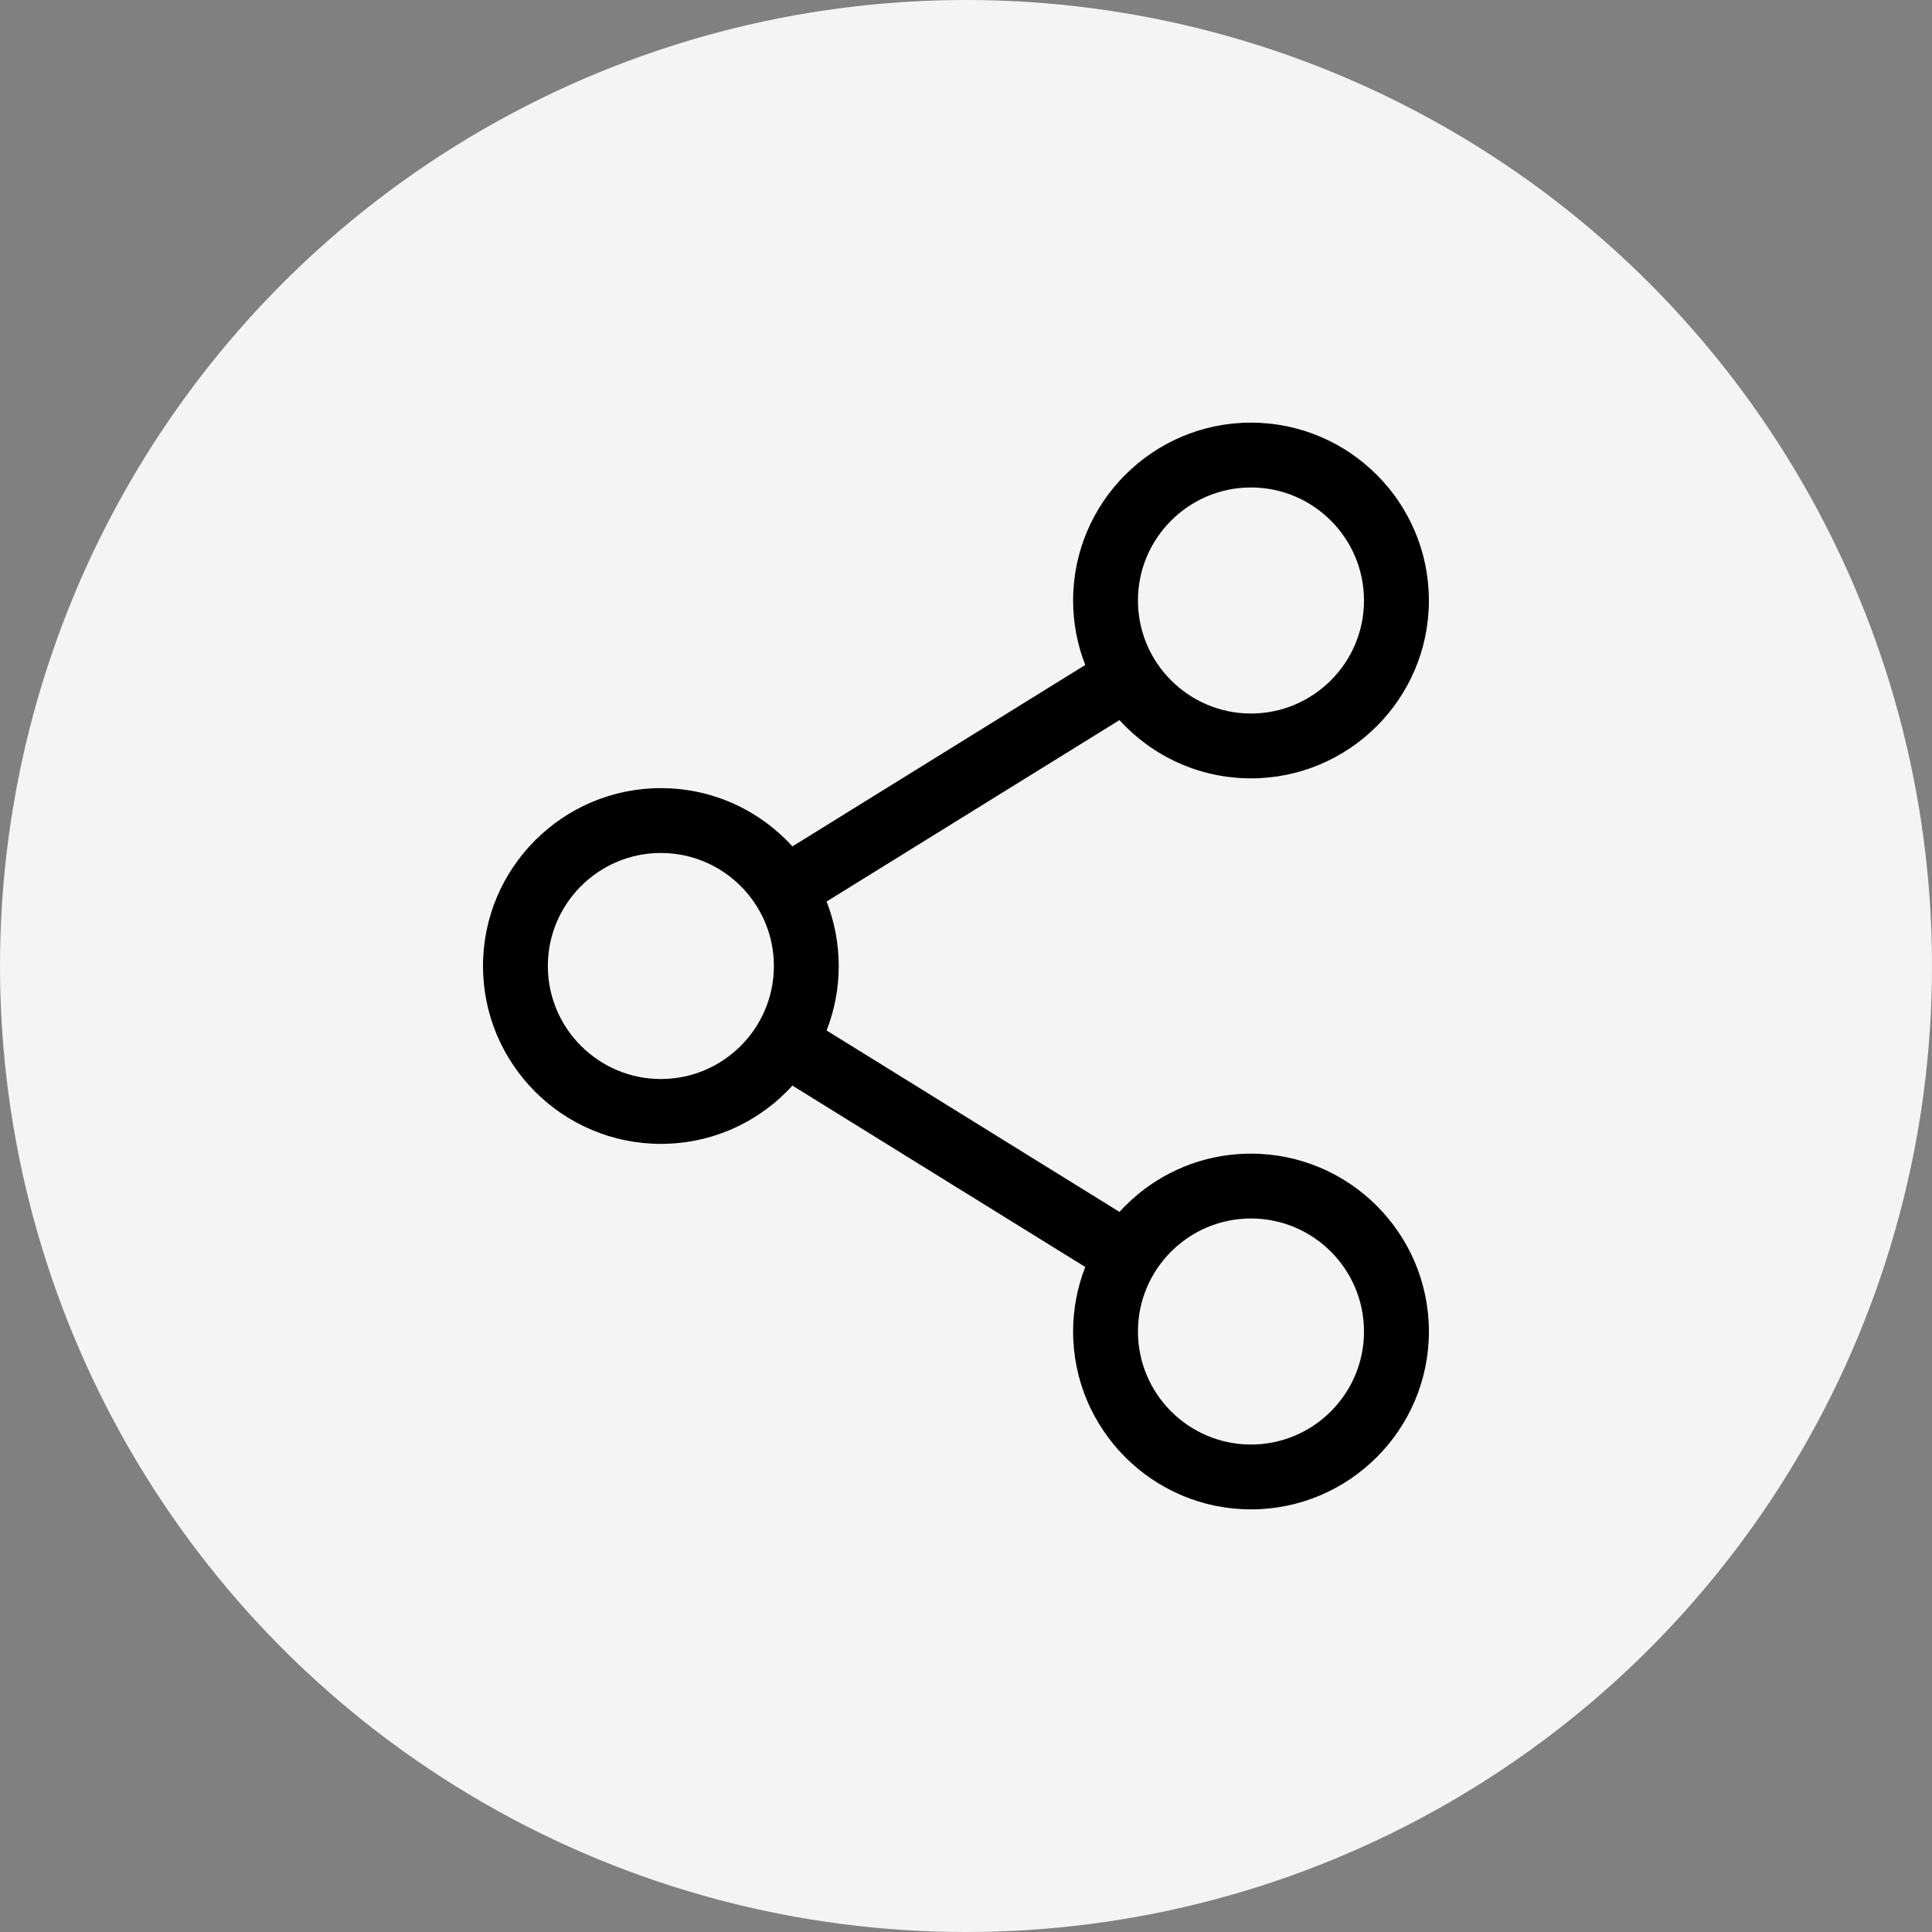 <svg width="32" height="32" viewBox="0 0 32 32" fill="none" xmlns="http://www.w3.org/2000/svg">
<rect x="0" y="0" width="32" height="32" fill="#808080" stroke="none"/>
<circle cx="16" cy="16" r="16" fill="#F4F4F4"/>
<path d="M20.72 19.108C19.858 19.108 19.081 19.48 18.542 20.073L13.691 17.068C13.82 16.737 13.892 16.377 13.892 16C13.892 15.623 13.82 15.263 13.691 14.932L18.542 11.927C19.081 12.52 19.858 12.892 20.72 12.892C22.345 12.892 23.667 11.571 23.667 9.946C23.667 8.322 22.345 7 20.72 7C19.096 7 17.774 8.322 17.774 9.946C17.774 10.323 17.846 10.683 17.975 11.014L13.125 14.019C12.586 13.426 11.809 13.054 10.946 13.054C9.322 13.054 8 14.376 8 16C8 17.625 9.322 18.946 10.946 18.946C11.809 18.946 12.586 18.574 13.125 17.981L17.975 20.985C17.846 21.317 17.774 21.677 17.774 22.054C17.774 23.678 19.096 25 20.72 25C22.345 25 23.667 23.678 23.667 22.054C23.667 20.429 22.345 19.108 20.72 19.108ZM18.848 9.946C18.848 8.914 19.688 8.074 20.72 8.074C21.753 8.074 22.592 8.914 22.592 9.946C22.592 10.978 21.753 11.818 20.72 11.818C19.688 11.818 18.848 10.978 18.848 9.946ZM10.946 17.872C9.914 17.872 9.074 17.032 9.074 16C9.074 14.968 9.914 14.128 10.946 14.128C11.978 14.128 12.818 14.968 12.818 16C12.818 17.032 11.978 17.872 10.946 17.872ZM18.848 22.054C18.848 21.021 19.688 20.182 20.72 20.182C21.753 20.182 22.592 21.021 22.592 22.054C22.592 23.086 21.753 23.926 20.72 23.926C19.688 23.926 18.848 23.086 18.848 22.054Z" fill="black"/>
</svg>
